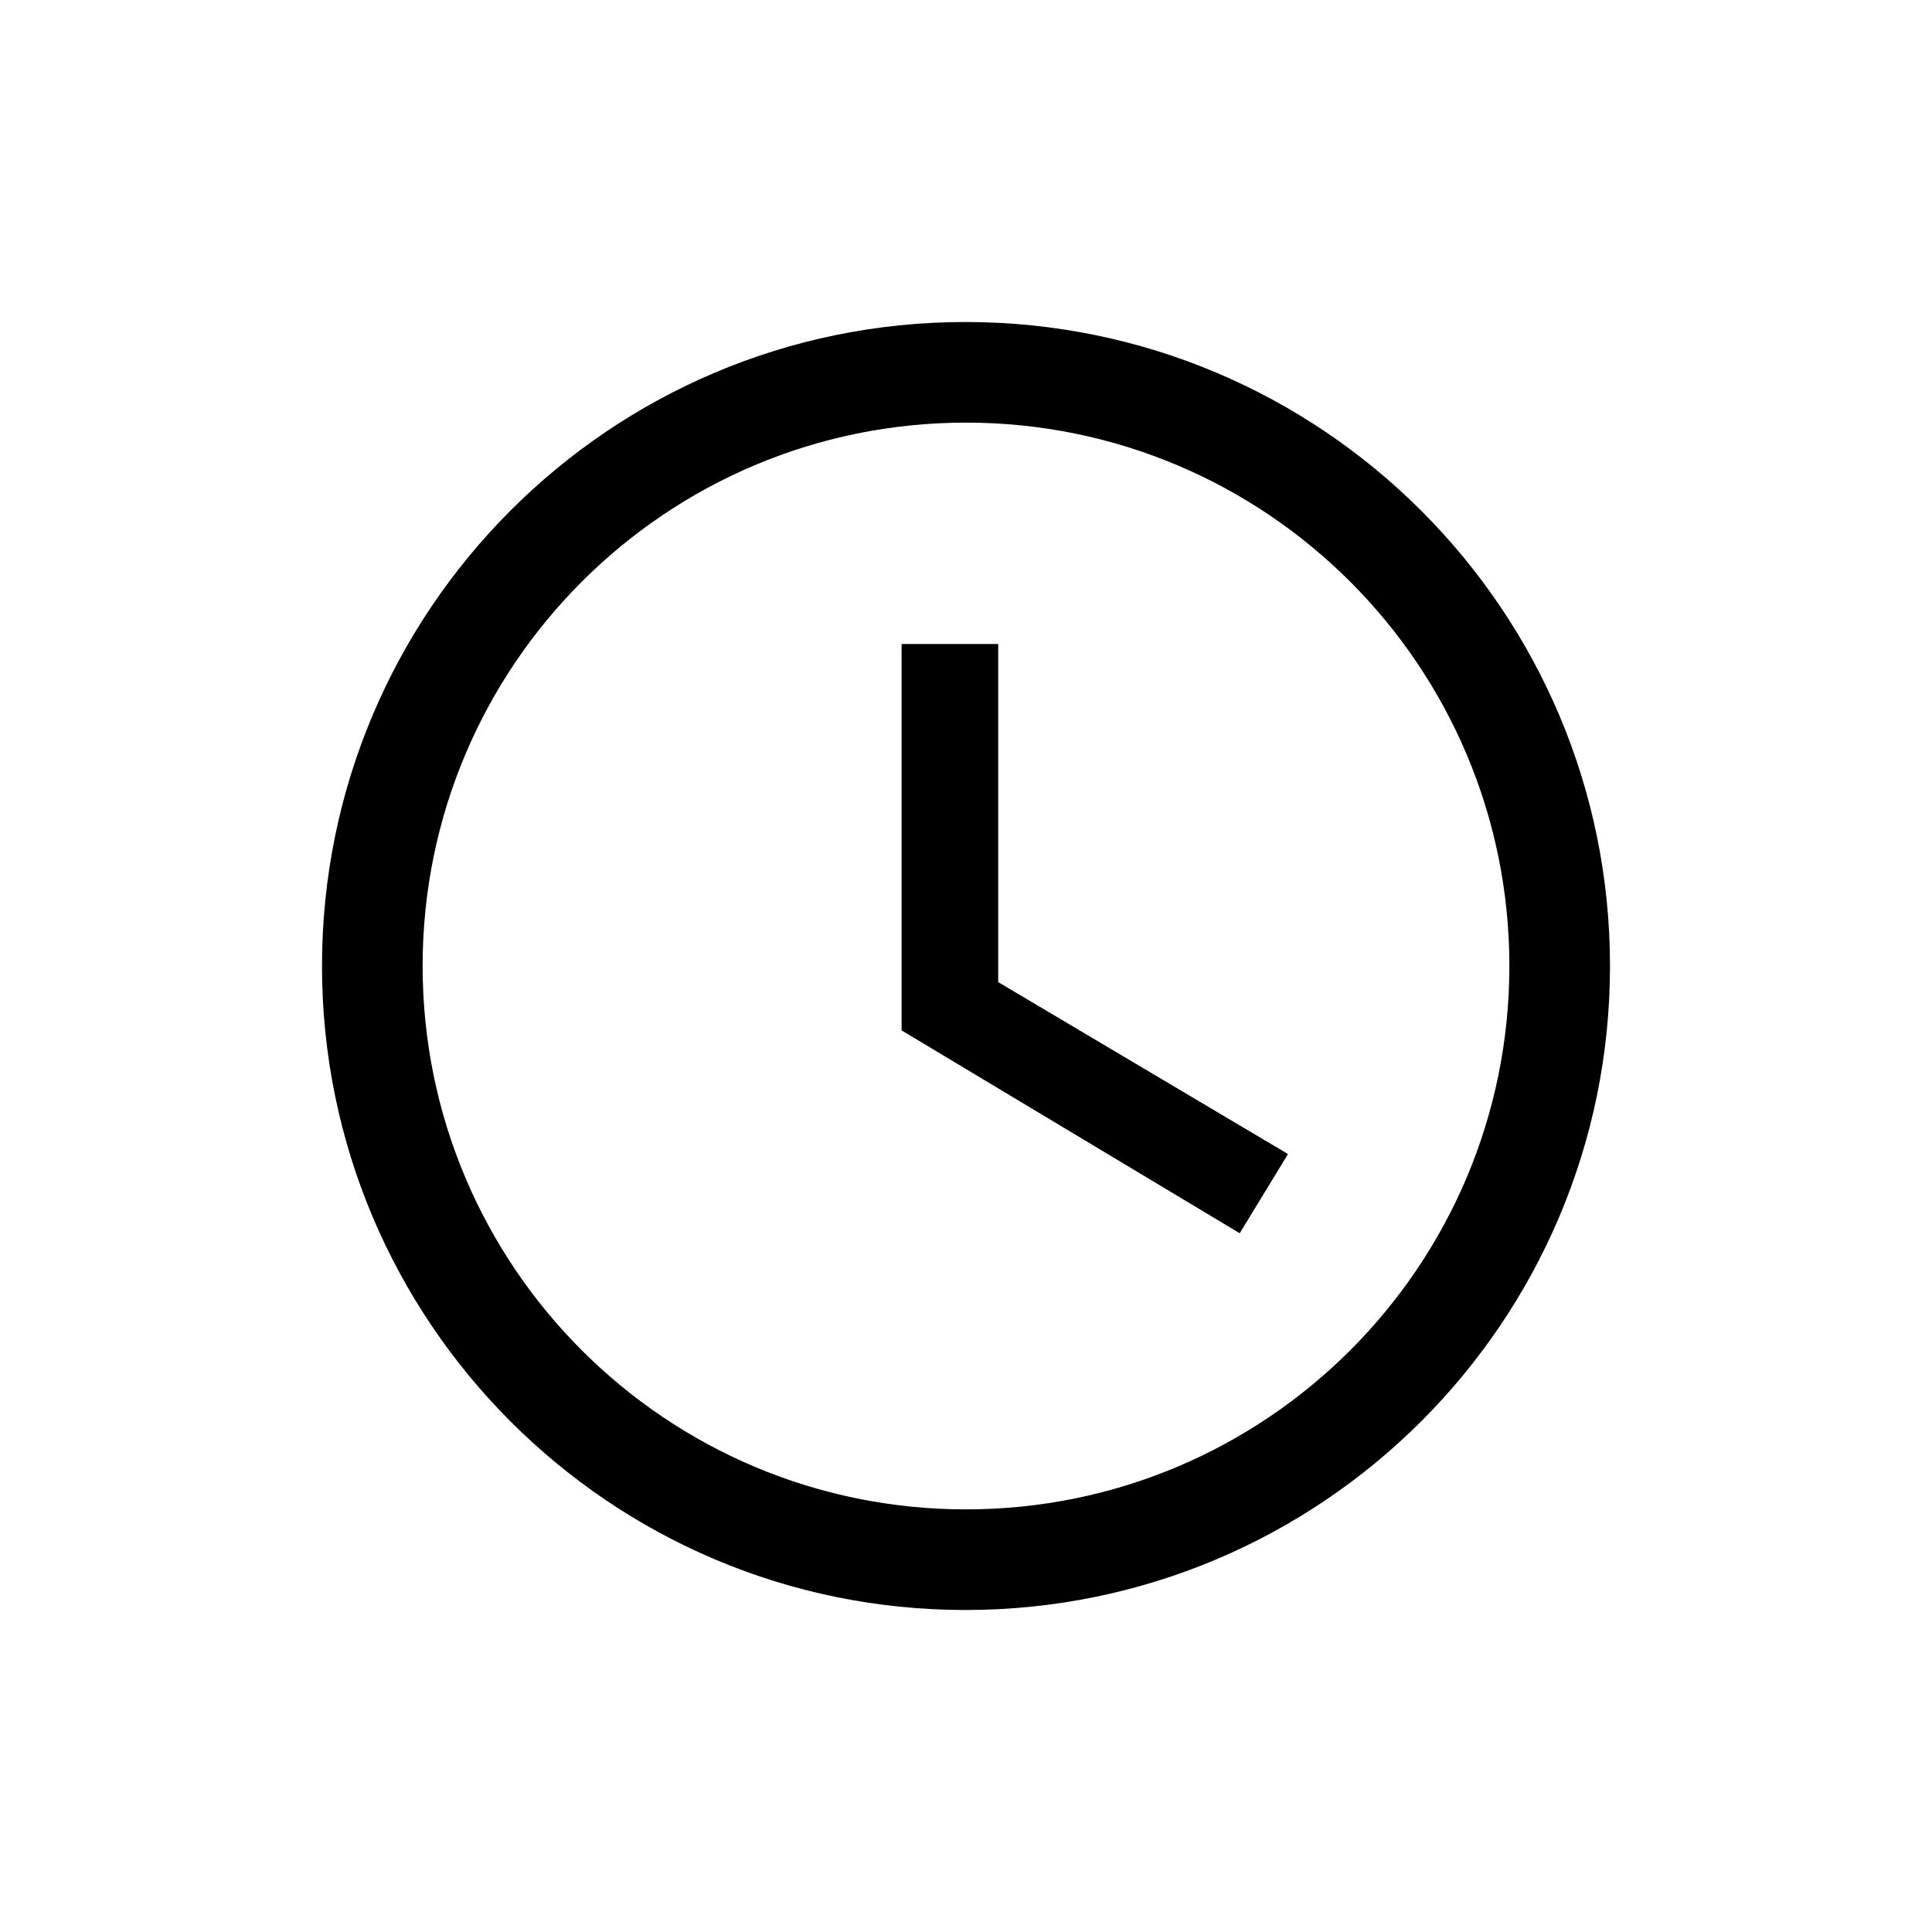 <svg viewBox="0 0 24 24" fill="none" xmlns="http://www.w3.org/2000/svg">
<path fill-rule="evenodd" clip-rule="evenodd" d="M11.992 4C16.416 4 20 7.584 20 12C20 16.416 16.416 20 11.992 20C7.576 20 4 16.416 4 12C4 7.584 7.576 4 11.992 4ZM12 5.25C8.271 5.25 5.25 8.271 5.25 12C5.25 15.729 8.271 18.75 12 18.75C15.729 18.75 18.75 15.729 18.75 12C18.75 8.271 15.729 5.25 12 5.25ZM12.4 8V12.2L16 14.336L15.4 15.32L11.2 12.8V8H12.4Z" fill="black"/>
</svg>